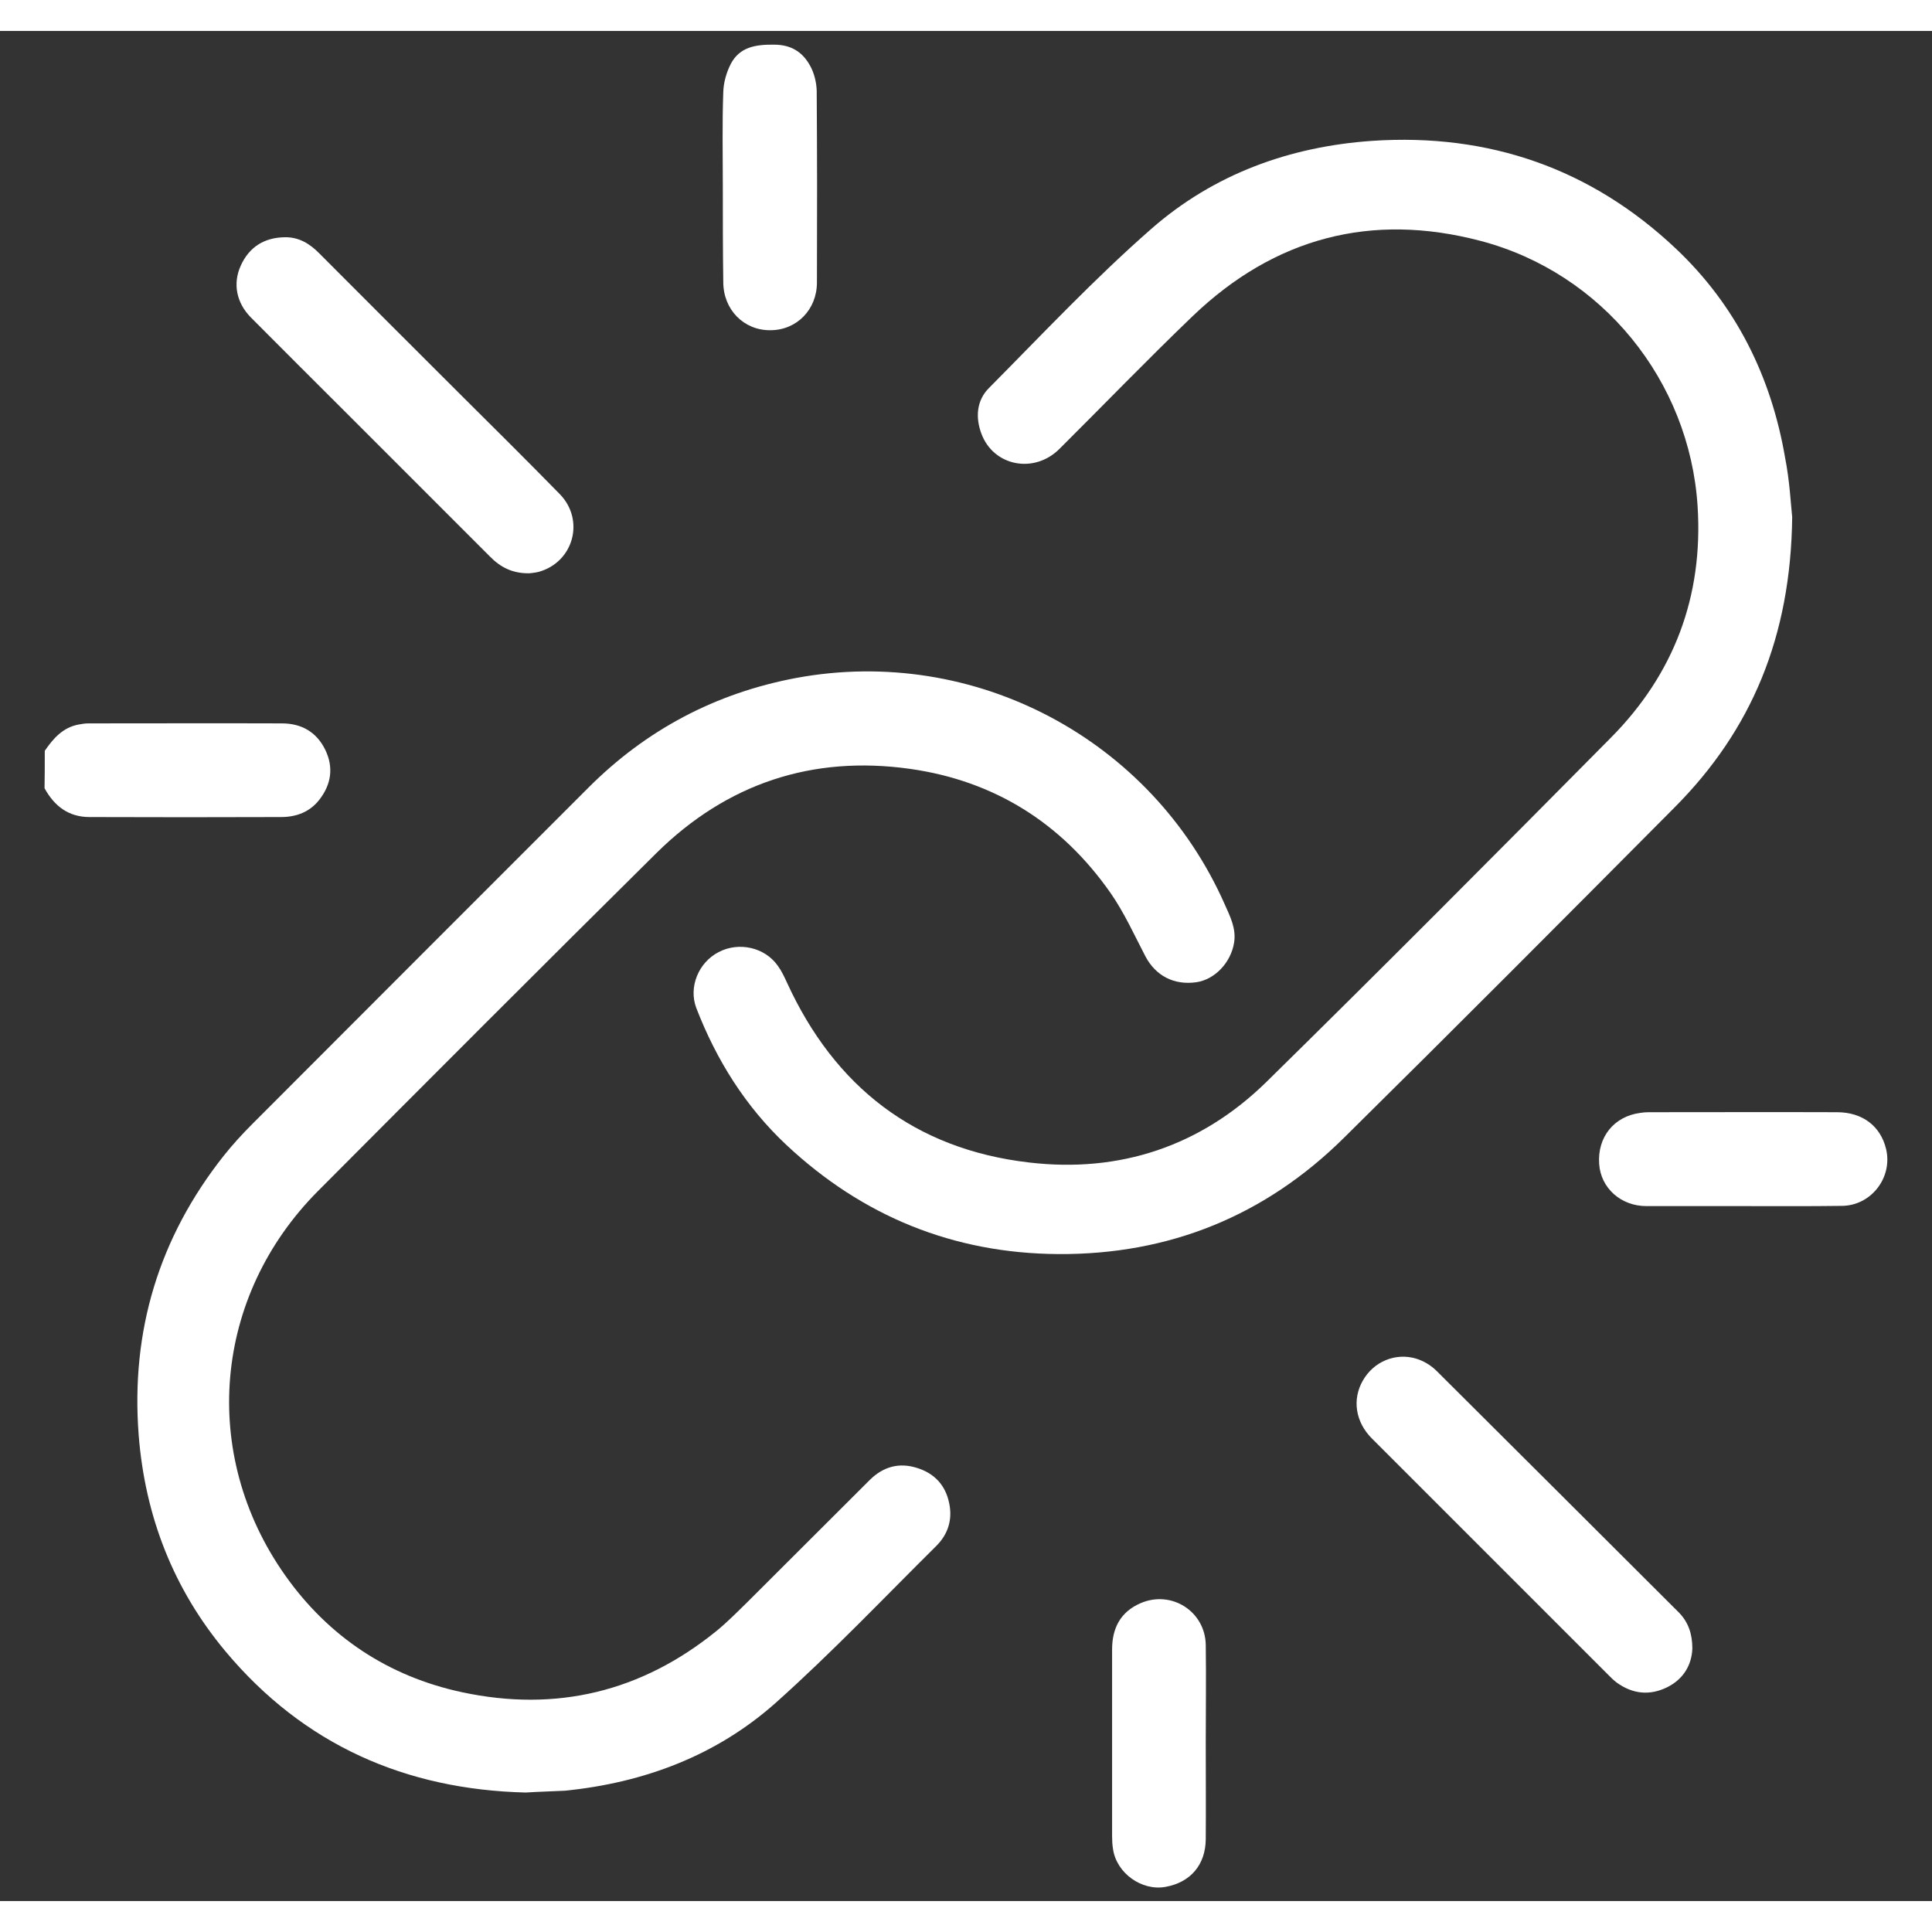 <svg version="1.1" id="Layer_1" width="50" height="50" xmlns="http://www.w3.org/2000/svg" xmlns:xlink="http://www.w3.org/1999/xlink" x="0px" y="0px"
                                    viewBox="0 0 845.7 818.6" style="enable-background:new 0 0 845.7 818.6;" xml:space="preserve">
                                <rect x="0" y="0" width="845.7" height="818.6" fill="#333333" stroke="none"/>
                                <style type="text/css">
                                    .st0{fill:#FFFFFF;}
                                </style>
                                <g>
                                    <path class="st0" d="M19.6,315.1c3.7-5.4,7.9-10.2,14.8-11.5c1.5-0.3,3-0.5,4.4-0.5c28.2,0,56.4-0.1,84.6,0c8.6,0,15.2,3.8,19,11.6
                                        c3.7,7.7,2.6,15.1-2.6,21.8c-4.2,5.4-10.1,7.6-16.8,7.6c-27.9,0.1-55.9,0.1-83.8,0c-9.2,0-15.4-4.8-19.7-12.6
                                        C19.6,326.1,19.6,320.6,19.6,315.1z"/>
                                    <path class="st0" d="M230.1,771.1c-52.5-1.3-97.1-20.8-131.4-61.8c-22.8-27.3-35.2-59.1-38-94.7c-3.5-45.6,8.9-86.4,37.2-122.2
                                        c3.9-4.9,8.1-9.5,12.5-13.9c49-49.1,98-98.1,147-147.1c25.4-25.5,55.9-41.6,91.2-48.2c77.9-14.4,155.5,26.7,187.5,99.1
                                        c2.4,5.4,5.1,10.6,4.1,16.8c-1.4,8.7-8.4,16.1-16.5,17.3c-9.8,1.4-17.8-2.8-22.3-11.3c-4.9-9.4-9.3-19.2-15.3-27.8
                                        c-21.4-30.6-50.9-49.1-87.8-54.3c-42.7-6-80.1,6.4-110.9,36.8c-49.6,49.1-98.9,98.5-148.2,148c-45.8,46-51.9,115.1-14.4,168.2
                                        c19,26.9,45.2,44.3,77.5,51.2c41.2,8.8,78.5-0.2,111.3-26.8c4.9-4,9.4-8.6,13.9-13c17.8-17.7,35.5-35.5,53.3-53.2
                                        c5.8-5.7,12.7-7.7,20.6-5.2c7.7,2.4,12.5,7.6,14.1,15.5c1.5,7.1-0.5,13.5-5.6,18.6c-23.2,23-45.8,46.8-70.2,68.6
                                        c-26,23.2-57.7,35.1-92.4,38.6C241.9,770.6,236.2,770.7,230.1,771.1z"/>
                                    <path class="st0" d="M784.5,212.8c-0.6,52.4-17.8,93.2-51.4,127c-48.1,48.4-96.2,96.7-144.7,144.6c-34.5,34.2-76.5,51.3-125.2,51
                                        c-45.8-0.3-85.6-16.5-119-47.8c-17.8-16.7-30.6-37.1-39.4-59.9c-3.5-9.2,1-20,9.8-24.5c8.8-4.6,20.1-2.1,25.8,5.9
                                        c1.7,2.3,2.9,4.9,4.1,7.5c20.9,45.6,56,72.9,105.9,78.7c39.7,4.7,75.2-7.1,103.9-35.2c50.7-49.8,100.8-100.2,150.8-150.7
                                        c27.7-27.9,40.5-62,38-101.3c-3.5-55-41.8-102.2-95-116.2c-47.8-12.6-90.2-1.4-126,32.9c-19.8,19-38.9,38.8-58.4,58.2
                                        c-11.1,11-28.8,7.5-34.1-6.7c-2.7-7.2-2.1-14.6,3.3-20c23.4-23.6,46.2-47.9,71.1-69.7c27.3-23.9,60.4-36,96.7-38.5
                                        c51-3.4,95.7,12.1,132.8,47.1c26.3,24.8,41.8,56,47.9,91.6C783.4,196.9,783.9,207.2,784.5,212.8z"/>
                                    <path class="st0" d="M231.7,237.4c-7.6,0.1-12.8-2.8-17.3-7.4c-21-21-42-42-63-63c-13.9-13.9-27.8-27.7-41.6-41.6
                                        c-6.3-6.4-8-14.8-4.4-22.7c3.7-8.2,10.4-12.3,19.3-12.4c6.1-0.1,10.9,2.8,15.1,7.1c20.3,20.4,40.8,40.8,61.2,61.2
                                        c14.7,14.6,29.4,29.2,43.9,44c11.3,11.4,6.2,30-9.2,34.2C234.1,237.2,232.3,237.3,231.7,237.4z"/>
                                    <path class="st0" d="M740.8,708.1c-0.3,7.1-3.8,13.3-11,16.9c-7.7,3.8-15.2,3-22.2-2.1c-1.2-0.9-2.3-2-3.3-3
                                        c-34.6-34.6-69.2-69.2-103.8-103.8c-7.2-7.2-8.7-17.1-3.9-25.4c4.7-8.2,14.2-12.3,23.4-9.5c3.2,1,6.4,2.9,8.8,5.3
                                        c35.5,35.3,70.9,70.7,106.3,106C739,696.6,740.8,701.6,740.8,708.1z"/>
                                    <path class="st0" d="M763,514.4c-14.1,0-28.2,0-42.3,0c-11.2,0-20-7.9-20.7-18.5c-0.8-11.7,6.5-20.8,18-22.3
                                        c1.2-0.2,2.5-0.3,3.7-0.3c27.5,0,54.9-0.1,82.4,0c11.2,0,19.1,6.1,21.5,16.1c3,12.5-6.6,24.9-19.5,24.9
                                        C791.7,514.5,777.4,514.4,763,514.4z"/>
                                    <path class="st0" d="M527.8,749.5c0,14,0.1,28,0,42c-0.1,11.2-6.6,18.9-17.6,20.9c-10.4,1.9-21.5-6-23-16.6
                                        c-0.3-1.8-0.4-3.7-0.4-5.6c0-27.2,0-54.4,0-81.7c0-9.4,3.7-16.5,12.5-20.3c13.5-5.8,28.2,3.6,28.5,18.2
                                        C528,720.8,527.8,735.2,527.8,749.5C527.8,749.5,527.8,749.5,527.8,749.5z"/>
                                    <path class="st0" d="M316.4,68c0-13.7-0.3-27.5,0.2-41.2c0.1-4.2,1.4-8.7,3.3-12.4c3.9-7.4,10.9-8.5,18.9-8.4
                                        c7.5,0,12.5,3.2,15.8,9.2c1.8,3.2,2.8,7.3,2.9,11c0.2,28,0.2,55.9,0.1,83.9c0,11.9-8.9,20.9-20.4,20.9c-11.6,0.1-20.6-9-20.6-21.1
                                        C316.4,95.9,316.4,81.9,316.4,68z"/>
                                </g>
                            </svg>